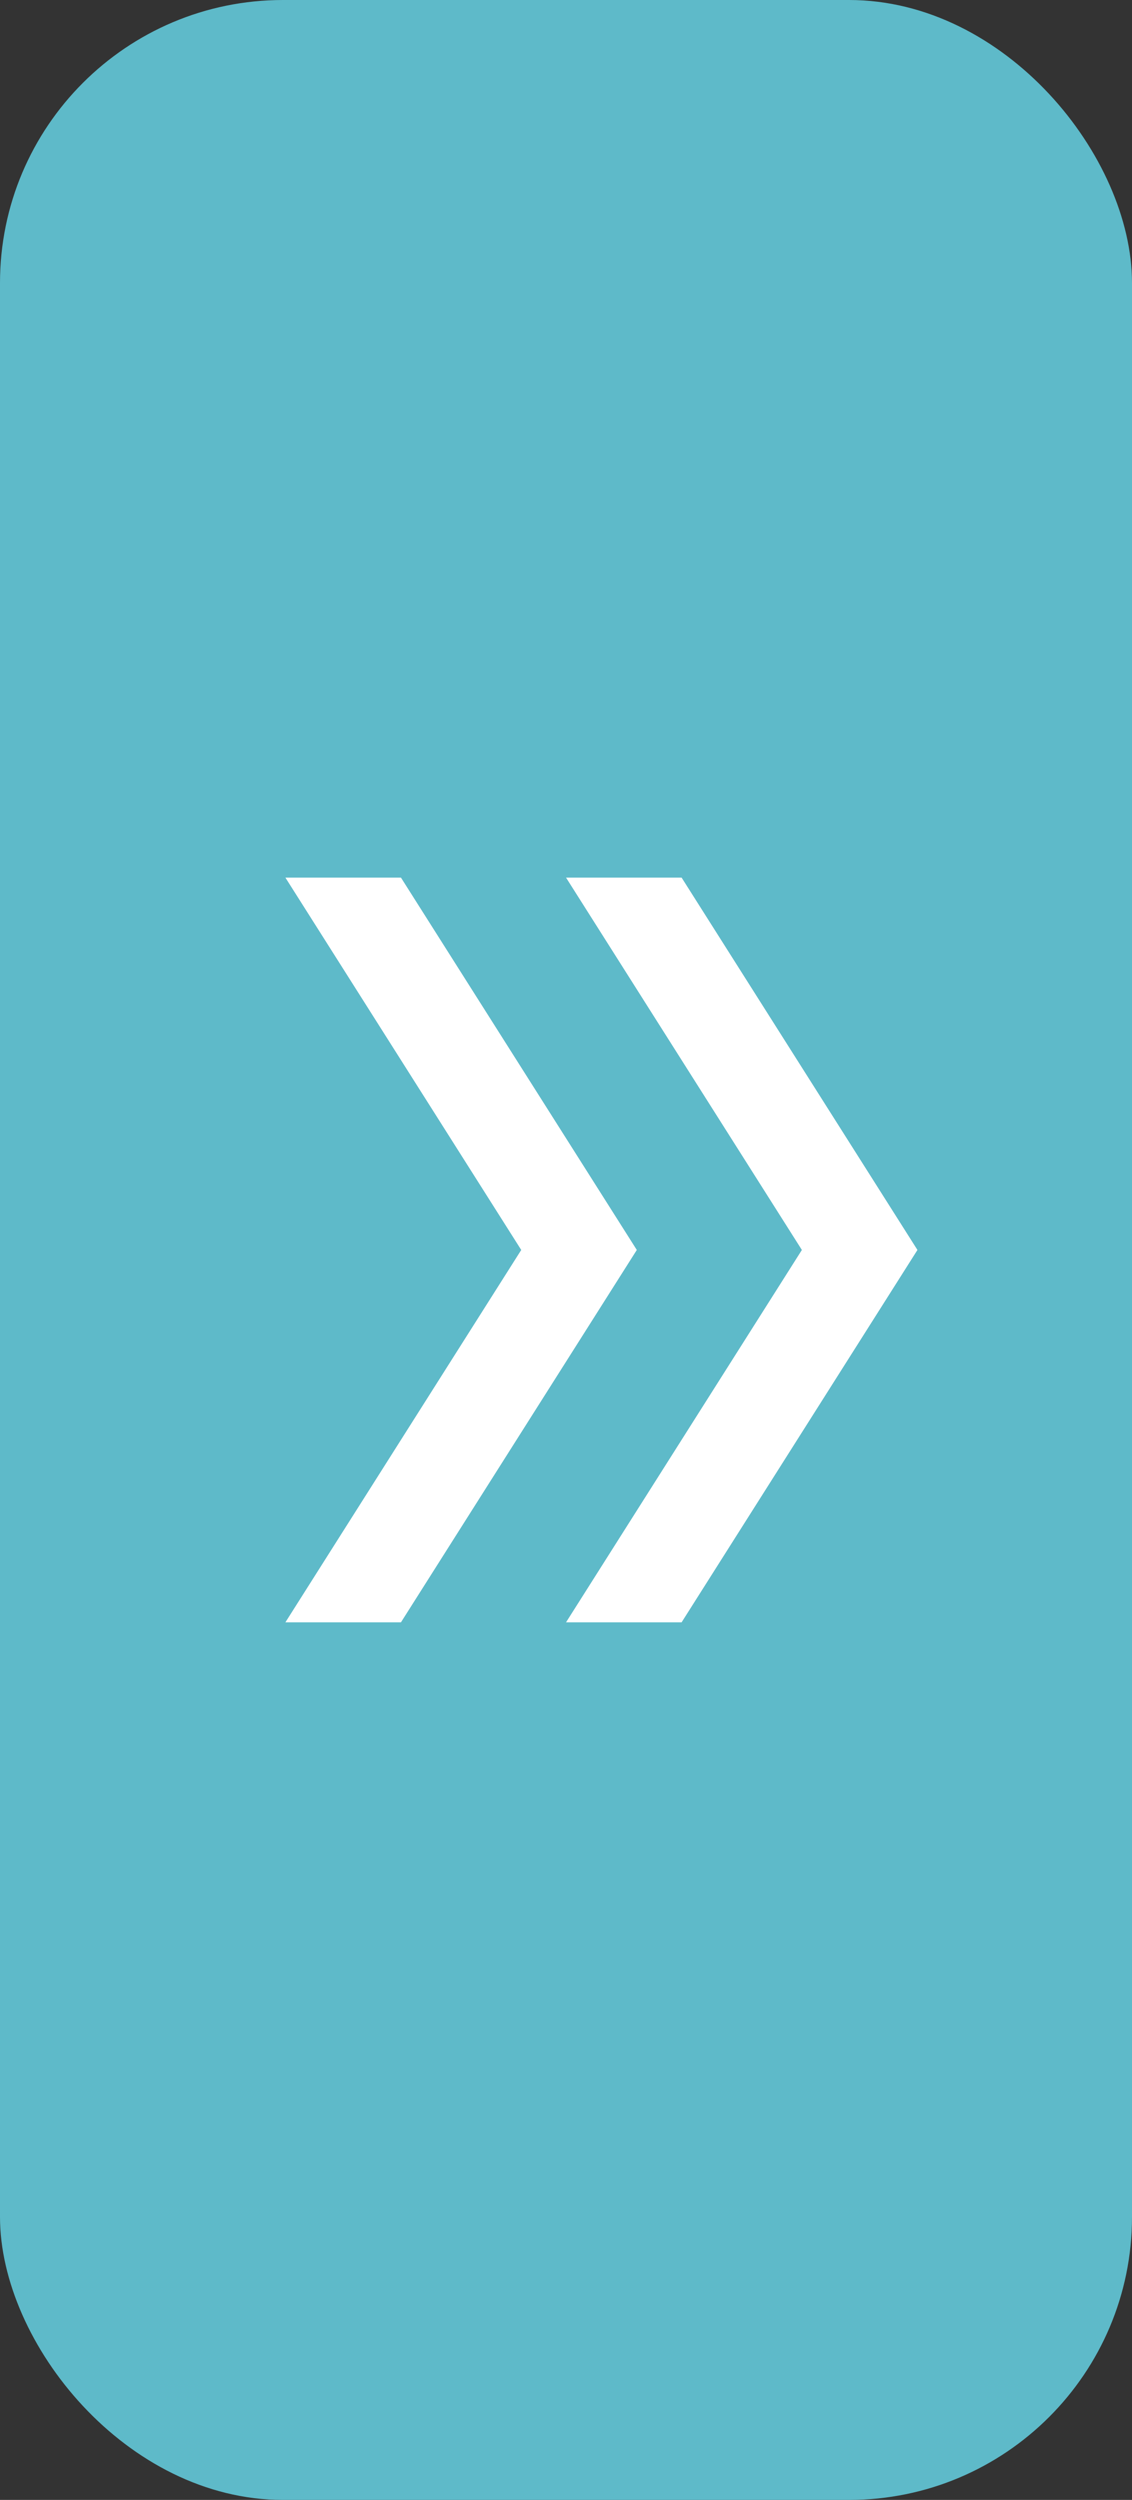 <svg xmlns="http://www.w3.org/2000/svg" width="24" height="53" viewBox="0 0 24 53" fill="none"><rect x="0" y="0" width="24" height="53" fill="#333333" stroke="none"/><g id="Frame 1171275204"><rect width="24" height="53" rx="6" fill="#5EBAC9"></rect><g id="double_arrow"><mask id="mask0_184_5055" style="mask-type:alpha" maskUnits="userSpaceOnUse" x="0" y="11" width="24" height="25"><rect id="Bounding box" y="11.5" width="24" height="24" fill="#D9D9D9"></rect></mask><g mask="url(#mask0_184_5055)"><path id="double_arrow_2" d="M6.051 34.394L11.051 26.5L6.051 18.606H8.501L13.501 26.5L8.501 34.394H6.051ZM12.001 34.394L17.001 26.5L12.001 18.606H14.451L19.451 26.5L14.451 34.394H12.001Z" fill="white"></path></g></g></g></svg>